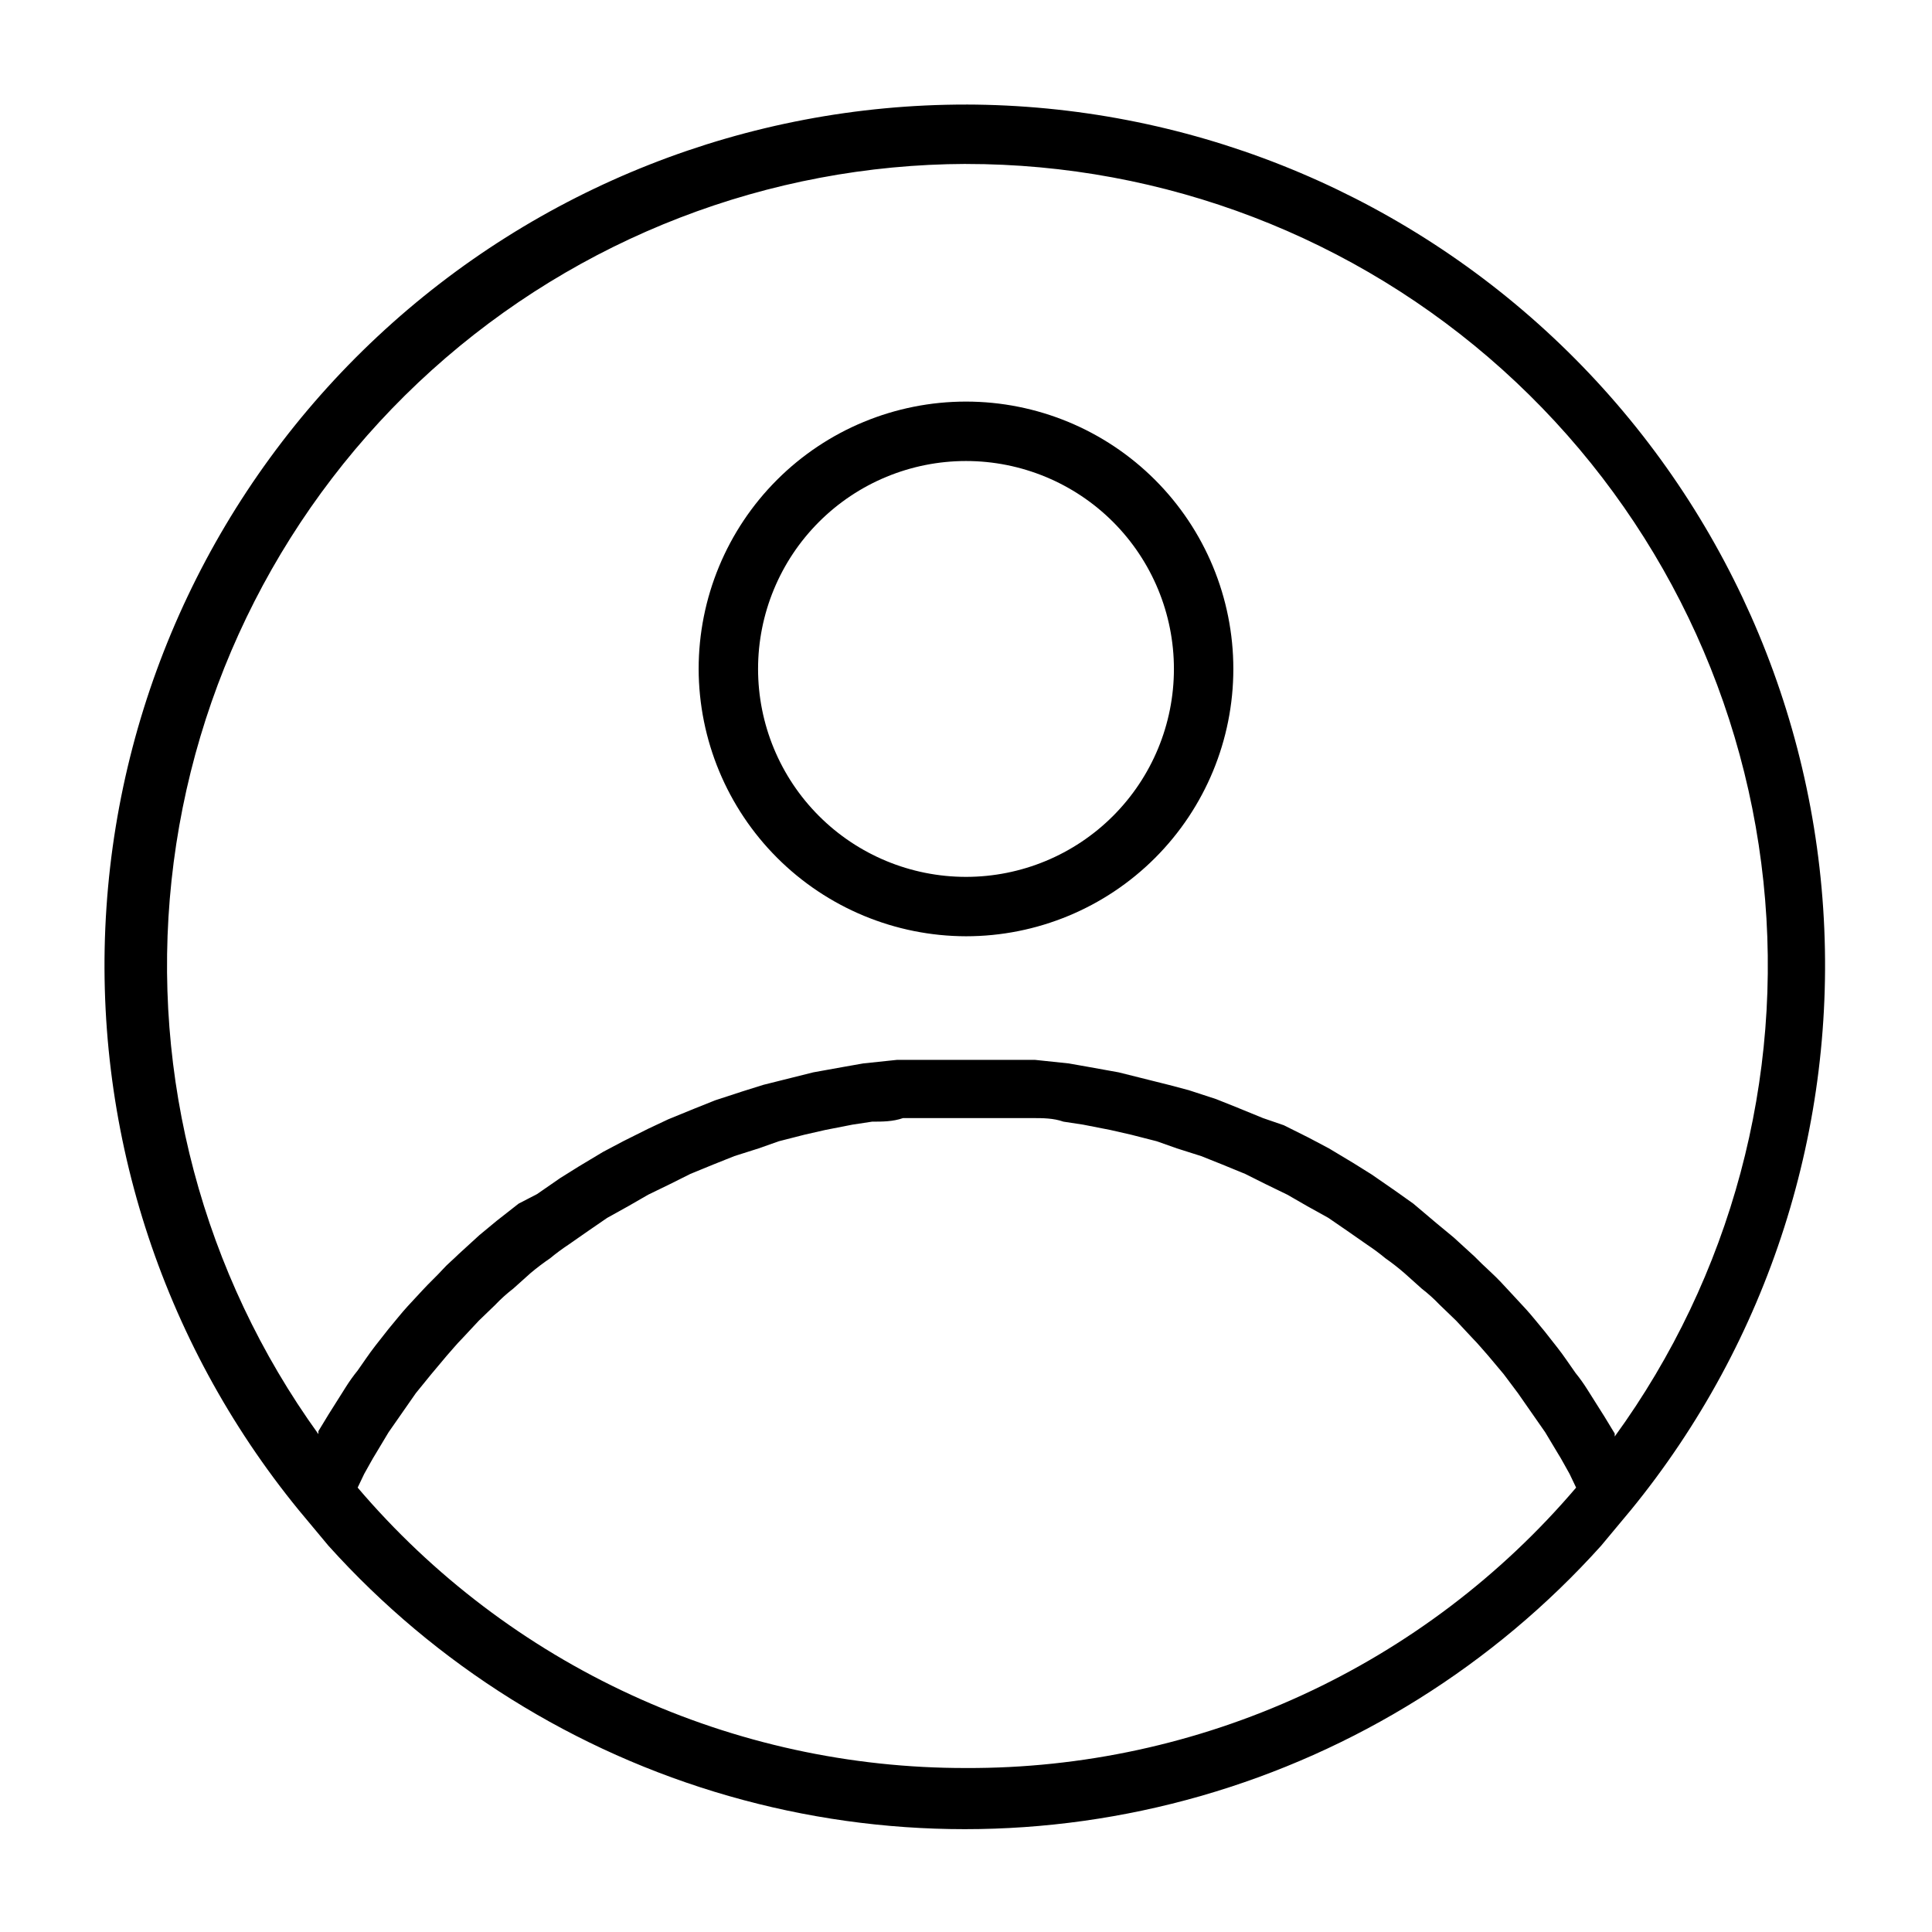 <?xml version="1.0" encoding="UTF-8"?>
<!-- The Best Svg Icon site in the world: iconSvg.co, Visit us! https://iconsvg.co -->
<svg fill="#000000" width="800px" height="800px" version="1.1" viewBox="144 144 512 512" xmlns="http://www.w3.org/2000/svg">
 <g>
  <path d="m400 171.71c-57.891-0.043-113.63 21.922-155.93 61.445s-67.988 93.648-71.863 151.41c-3.879 57.758 14.348 114.83 50.98 159.65l7.871 9.445h0.004c28.445 31.602 65.199 54.574 106.07 66.297 40.871 11.723 84.215 11.723 125.09 0 40.875-11.723 77.629-34.695 106.07-66.297l7.871-9.445h0.004c36.586-44.766 54.816-101.75 50.996-159.45-3.82-57.688-29.398-111.78-71.57-151.33-42.172-39.551-97.785-61.613-155.6-61.73zm0 15.742c52.496-0.027 103.14 19.391 142.17 54.508 39.027 35.117 63.664 83.441 69.156 135.65 5.496 52.211-8.543 104.61-39.406 147.08v-0.789l-2.676-4.41-4.566-7.242v0.004c-0.957-1.531-2.008-3.004-3.148-4.41-1.574-2.203-2.992-4.41-4.723-6.613l-3.465-4.41c-1.73-2.047-3.305-4.094-5.039-5.984l-3.938-4.25c-1.73-1.891-3.465-3.777-5.352-5.512-1.891-1.73-2.832-2.676-4.25-4.094l-5.512-5.039-4.566-3.777-6.137-5.188-4.879-3.465-6.141-4.25-5.039-3.148-6.297-3.777-5.352-2.832-6.613-3.305-5.512-1.895-6.926-2.832-5.512-2.203-7.242-2.363-5.352-1.418-7.559-1.891-5.668-1.418-7.871-1.418-5.352-0.945-8.973-0.945h-4.566-13.699-13.699-4.566l-8.973 0.945-5.352 0.945-7.871 1.418-5.668 1.418-7.559 1.891-5.512 1.73-7.242 2.363-5.512 2.203-6.926 2.832-5.352 2.519-6.613 3.305-5.352 2.832-6.297 3.777-5.039 3.148-6.141 4.25-4.883 2.527-5.824 4.566-4.566 3.777-5.512 5.039c-1.418 1.418-2.992 2.676-4.25 4.094-1.258 1.418-3.621 3.621-5.352 5.512l-3.938 4.25c-1.73 1.891-3.305 3.938-5.039 5.984l-3.465 4.41c-1.73 2.203-3.148 4.41-4.723 6.613l0.004-0.008c-1.141 1.406-2.191 2.879-3.152 4.41l-4.566 7.242-2.676 4.41v0.789-0.004c-30.602-42.441-44.461-94.68-38.922-146.71 5.539-52.027 30.09-100.18 68.941-135.23 38.852-35.043 89.27-54.512 141.59-54.676zm0 425.09c-30.656 0.051-60.953-6.57-88.793-19.402-27.84-12.832-52.555-31.57-72.426-54.91l1.73-3.621c1.102-1.891 2.047-3.777 3.148-5.512l3.305-5.512 7.242-10.391 4.094-5.035 4.094-4.879c1.418-1.574 2.676-3.148 4.094-4.566l4.41-4.723 4.41-4.25-0.004-0.004c1.465-1.535 3.043-2.957 4.723-4.25l4.566-4.094c1.664-1.402 3.394-2.715 5.195-3.934 1.562-1.297 3.191-2.504 4.883-3.621l5.195-3.621 5.039-3.465 5.668-3.148 5.195-2.992 5.824-2.832 5.352-2.676 6.141-2.519 5.512-2.203 6.453-2.047 5.352-1.891 6.769-1.73 5.512-1.258 7.242-1.418 5.195-0.789c2.676 0 5.512 0 8.188-0.945h4.41 12.754 12.754 4.41c2.676 0 5.512 0 8.188 0.945l5.195 0.789 7.242 1.418 5.512 1.258 6.769 1.73 5.352 1.891 6.453 2.047 5.512 2.203 6.141 2.519 5.352 2.676 5.824 2.832 5.195 2.992 5.668 3.148 5.039 3.465 5.195 3.621h-0.004c1.691 1.117 3.32 2.324 4.883 3.621 1.746 1.223 3.426 2.535 5.039 3.934l4.566 4.094h-0.004c1.684 1.293 3.262 2.715 4.727 4.25l4.41 4.25 4.41 4.723c1.418 1.418 2.676 2.992 4.094 4.566l4.094 4.879 3.777 5.039 7.242 10.391 3.305 5.512c1.102 1.73 2.047 3.621 3.148 5.512l1.73 3.621c-19.926 23.402-44.715 42.176-72.641 55.008-27.93 12.836-58.316 19.426-89.051 19.305z"/>
  <path d="m400 392.12c18.789 0 36.809-7.461 50.098-20.75 13.285-13.285 20.75-31.305 20.75-50.098 0-18.789-7.465-36.809-20.75-50.098-13.289-13.285-31.309-20.75-50.098-20.75-18.793 0-36.812 7.465-50.098 20.75-13.289 13.289-20.754 31.309-20.754 50.098 0.043 18.777 7.519 36.773 20.797 50.051 13.281 13.277 31.277 20.758 50.055 20.797zm0-125.95v0.004c14.613 0 28.629 5.805 38.965 16.137 10.332 10.336 16.137 24.352 16.137 38.965 0 14.617-5.805 28.633-16.137 38.965-10.336 10.336-24.352 16.141-38.965 16.141-14.617 0-28.633-5.805-38.965-16.141-10.336-10.332-16.141-24.348-16.141-38.965 0-14.613 5.805-28.629 16.141-38.965 10.332-10.332 24.348-16.137 38.965-16.137z"/>
 </g>
</svg>